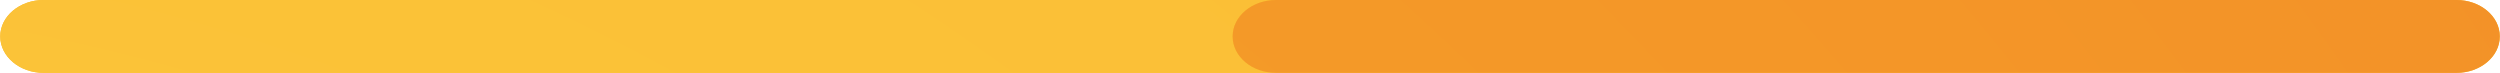 <?xml version="1.0" encoding="UTF-8"?> <!-- Creator: CorelDRAW 2018 (64-Bit) --> <svg xmlns="http://www.w3.org/2000/svg" xmlns:xlink="http://www.w3.org/1999/xlink" xml:space="preserve" width="43.55mm" height="1.269mm" style="shape-rendering:geometricPrecision; text-rendering:geometricPrecision; image-rendering:optimizeQuality; fill-rule:evenodd; clip-rule:evenodd" viewBox="0 0 100627.9 2932.7"> <defs> <style type="text/css"> <![CDATA[ .fil0 {fill:#FAB929;fill-rule:nonzero} .fil1 {fill:url(#id0)} .fil2 {fill:url(#id1)} ]]> </style> <radialGradient id="id0" gradientUnits="userSpaceOnUse" gradientTransform="matrix(5.556 -0 -0 -6.619 64178 840183)" cx="-14087.9" cy="110276.1" r="58690.1" fx="-14087.9" fy="110276.1"> <stop offset="0" style="stop-opacity:1; stop-color:#FED13D"></stop> <stop offset="1" style="stop-opacity:1; stop-color:#F59E2A"></stop> </radialGradient> <radialGradient id="id1" gradientUnits="userSpaceOnUse" gradientTransform="matrix(10.959 -0 -0 -13.056 135847 1.55009E+06)" cx="-13640.8" cy="110276.1" r="29752.6" fx="-13640.8" fy="110276.1"> <stop offset="0" style="stop-opacity:1; stop-color:#F8B027"></stop> <stop offset="1" style="stop-opacity:1; stop-color:#ED6E2A"></stop> </radialGradient> </defs> <g id="компас">  <g id="_3064266220800"> <path class="fil0" d="M1746.8 2932.9l97134 0c965.2,0 1747.3,-656.5 1747.3,-1466.6 0,-810.1 -782.1,-1466.3 -1747.3,-1466.3l-97134 0c-964.9,0 -1746.8,656.2 -1746.8,1466.3 0,810.1 781.9,1466.6 1746.8,1466.6z"></path> <path class="fil1" d="M51362.2 2932.9l-49615.3 0c-964.9,0 -1746.8,-656.5 -1746.8,-1466.6 0,-810.1 781.9,-1466.3 1746.8,-1466.3l97134 0c965.2,0 1747.3,656.2 1747.3,1466.3l0 0c0,-810.1 -782.1,-1466.3 -1747.3,-1466.3l-47518.6 0c-964.9,0 -1747.1,656.2 -1747.1,1466.3 0,810.1 782.1,1466.6 1747.1,1466.6z"></path> <path class="fil2" d="M98880.8 2932.9l-47518.6 0c-964.9,0 -1747.1,-656.5 -1747.1,-1466.6 0,-810.1 782.1,-1466.3 1747.1,-1466.3l47518.6 0c965.2,0 1747.3,656.2 1747.3,1466.3 0,810.1 -782.1,1466.6 -1747.3,1466.6z"></path> </g> </g> </svg> 